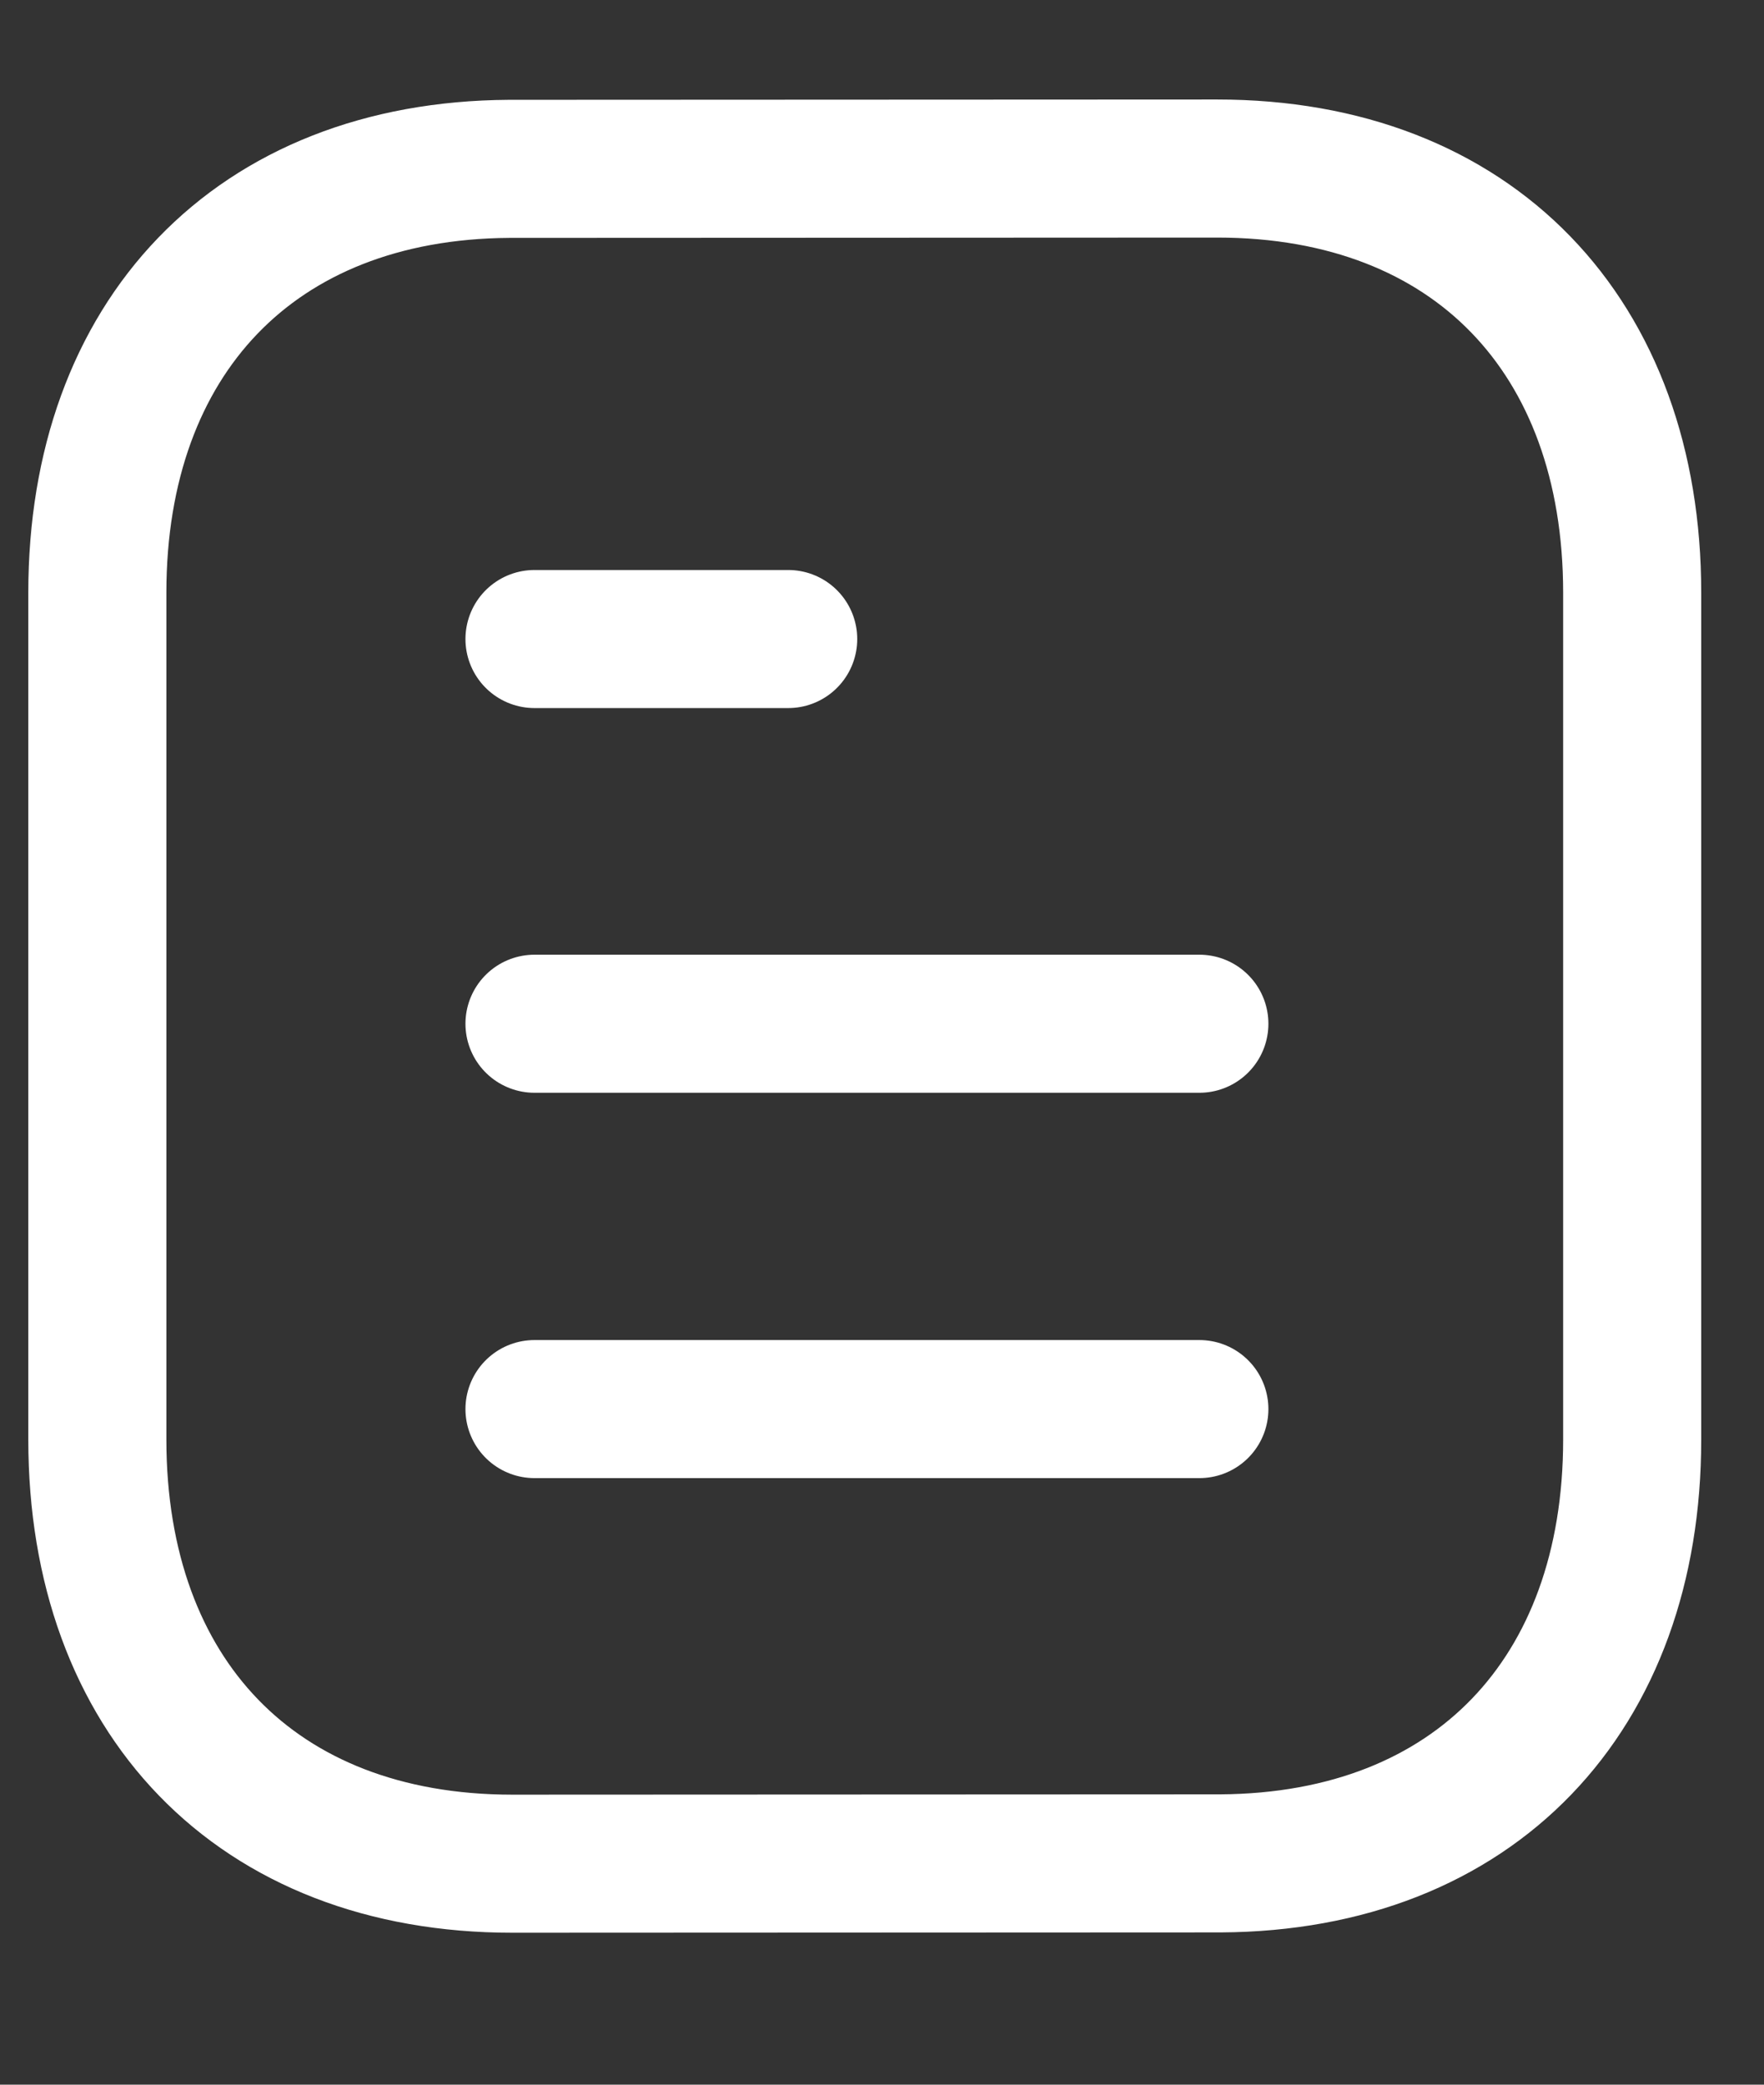 <?xml version="1.0" encoding="UTF-8"?> <svg xmlns="http://www.w3.org/2000/svg" width="11" height="13" viewBox="0 0 11 13" fill="none"><rect x="0" y="0" width="11" height="13" fill="#333333" stroke="none"/> <path d="M7.479 8.787H3.333" stroke="white" stroke-width="0.861" stroke-linecap="round" stroke-linejoin="round"></path> <path d="M7.479 6.384H3.333" stroke="white" stroke-width="0.861" stroke-linecap="round" stroke-linejoin="round"></path> <path d="M4.915 3.985H3.333" stroke="white" stroke-width="0.861" stroke-linecap="round" stroke-linejoin="round"></path> <path fill-rule="evenodd" clip-rule="evenodd" d="M7.59 1.051C7.59 1.051 3.181 1.053 3.174 1.053C1.589 1.063 0.607 2.106 0.607 3.696V8.977C0.607 10.575 1.596 11.622 3.195 11.622C3.195 11.622 7.604 11.62 7.611 11.62C9.196 11.611 10.178 10.567 10.178 8.977V3.696C10.178 2.098 9.189 1.051 7.59 1.051Z" stroke="white" stroke-width="0.861" stroke-linecap="round" stroke-linejoin="round"></path> </svg> 